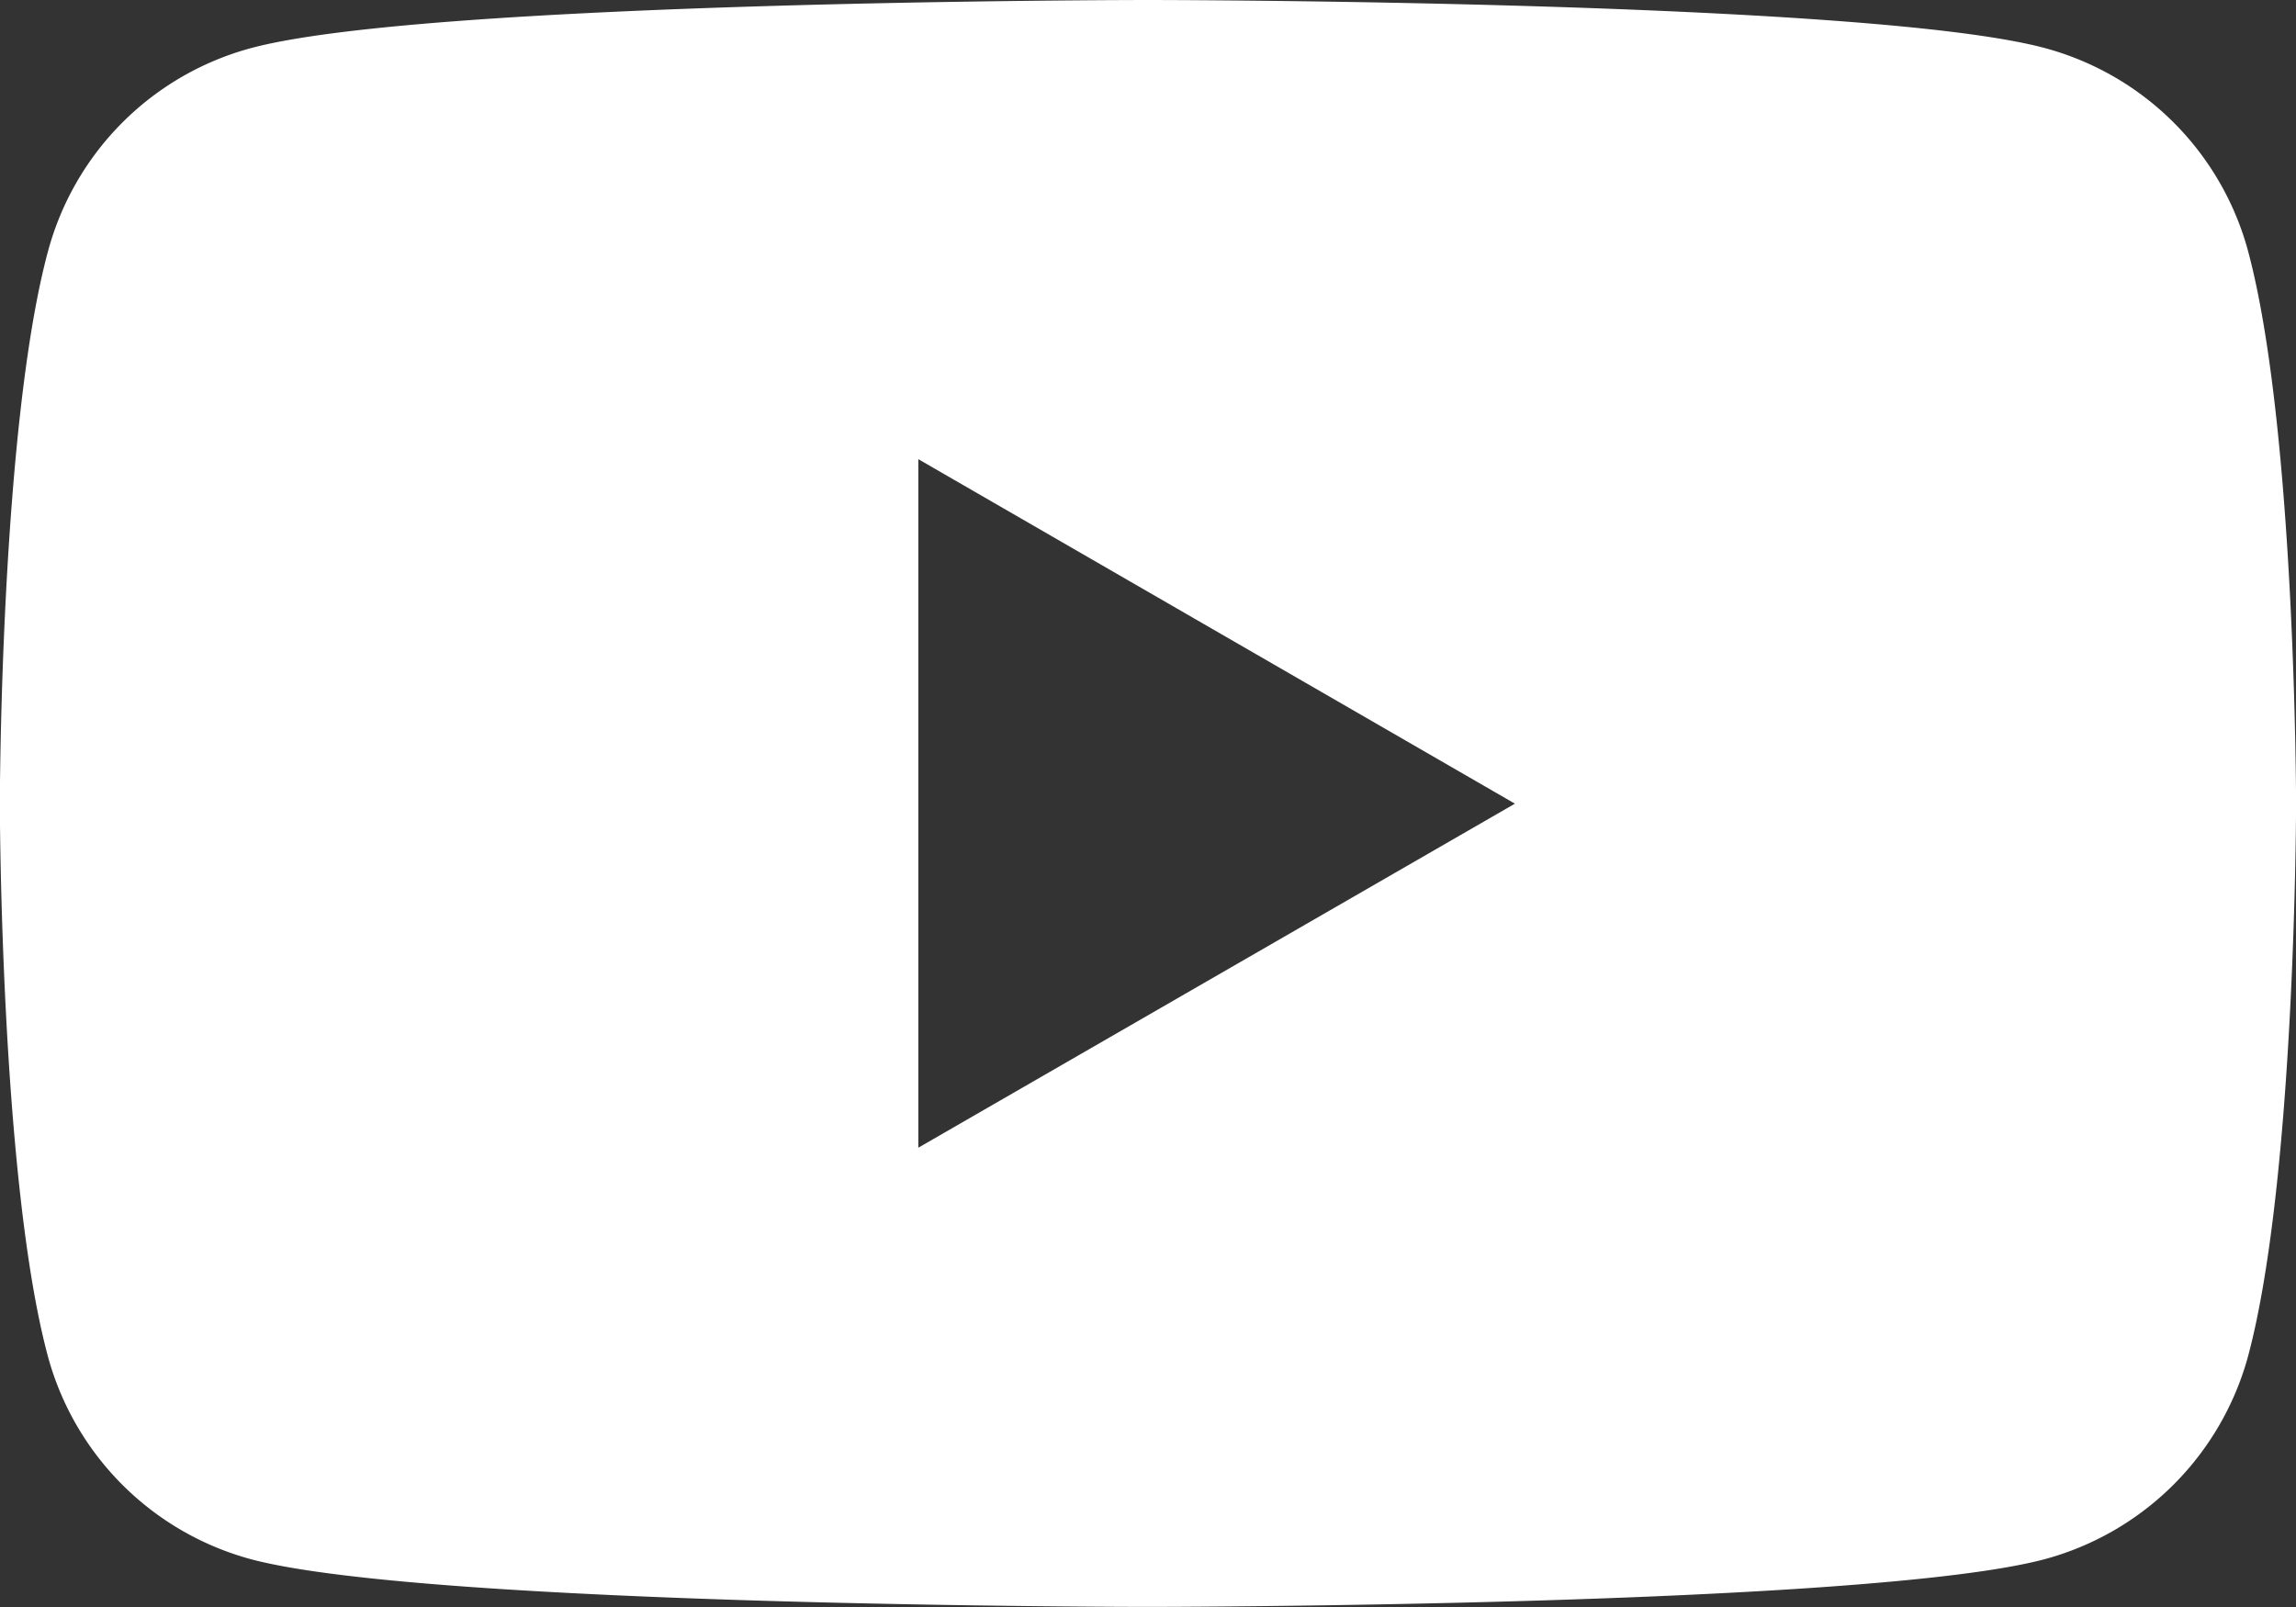 <svg id="h_icon_white3" xmlns="http://www.w3.org/2000/svg" width="58.882" height="41.218"><rect width="100%" height="100%" fill="#333333" stroke="none"/><defs><clipPath id="clip-path"><path id="Rectangle_101500" data-name="Rectangle 101500" fill="none" d="M0 0h58.882v41.217H0z"/></clipPath></defs><g id="Group_31000" data-name="Group 31000" clip-path="url(#clip-path)"><path id="Subtraction_1" data-name="Subtraction 1" d="M29.436 41.215c-.185 0-18.455-.013-23-1.223a7.4 7.4 0 01-5.208-5.205C.011 30.25-.004 20.709-.004 20.614s.015-9.649 1.236-14.173A7.384 7.384 0 016.44 1.233C10.981.013 29.251 0 29.436 0s18.475.013 23.006 1.233a7.387 7.387 0 015.211 5.208c1.215 4.523 1.231 14.075 1.231 14.172s-.015 9.636-1.231 14.172a7.41 7.41 0 01-5.211 5.205c-4.531 1.21-22.821 1.225-23.006 1.225zm-5.885-29.44v17.662l15.3-8.824-15.3-8.836z" fill="#fff" stroke="rgba(0,0,0,0)" stroke-miterlimit="10" stroke-width="1"/></g></svg>
